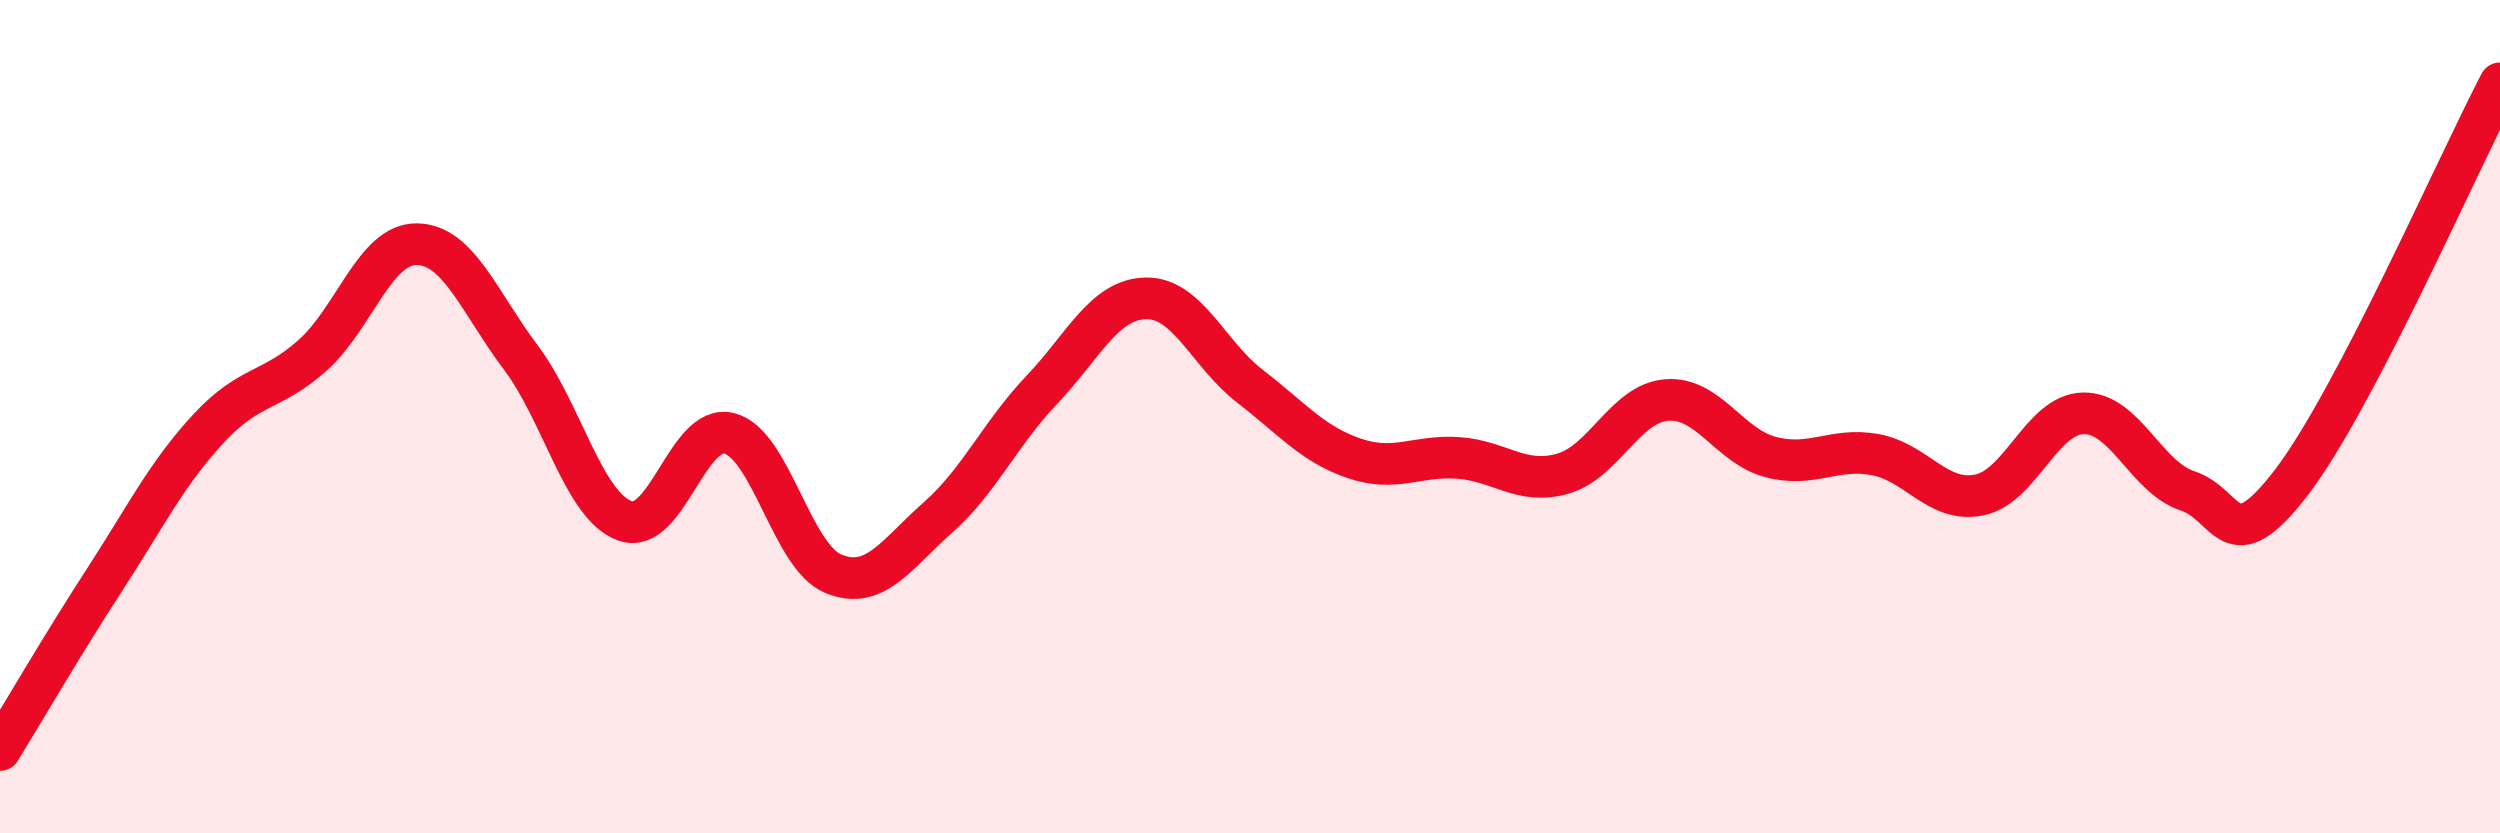 
    <svg width="60" height="20" viewBox="0 0 60 20" xmlns="http://www.w3.org/2000/svg">
      <path
        d="M 0,18 C 0.5,17.19 1.5,15.47 2.5,13.93 C 3.5,12.39 4,11.37 5,10.29 C 6,9.21 6.5,9.42 7.5,8.53 C 8.5,7.64 9,5.85 10,5.86 C 11,5.87 11.5,7.25 12.5,8.58 C 13.5,9.91 14,12.14 15,12.5 C 16,12.86 16.5,10.15 17.5,10.4 C 18.5,10.65 19,13.36 20,13.77 C 21,14.18 21.5,13.31 22.5,12.43 C 23.5,11.55 24,10.41 25,9.36 C 26,8.31 26.5,7.18 27.5,7.16 C 28.5,7.14 29,8.5 30,9.27 C 31,10.04 31.5,10.66 32.5,11 C 33.5,11.34 34,10.92 35,10.99 C 36,11.06 36.5,11.65 37.5,11.37 C 38.5,11.09 39,9.68 40,9.6 C 41,9.52 41.5,10.71 42.5,10.97 C 43.5,11.23 44,10.73 45,10.91 C 46,11.09 46.5,12.08 47.5,11.88 C 48.5,11.68 49,9.94 50,9.92 C 51,9.9 51.5,11.45 52.5,11.78 C 53.5,12.11 53.5,13.53 55,11.57 C 56.5,9.61 59,3.91 60,2L60 20L0 20Z"
        fill="#EB0A25"
        opacity="0.1"
        stroke-linecap="round"
        stroke-linejoin="round"
      />
      <path
        d="M 0,18 C 0.5,17.19 1.5,15.47 2.5,13.93 C 3.5,12.39 4,11.37 5,10.29 C 6,9.21 6.5,9.42 7.5,8.53 C 8.5,7.64 9,5.85 10,5.86 C 11,5.87 11.5,7.25 12.5,8.58 C 13.5,9.91 14,12.14 15,12.5 C 16,12.86 16.5,10.15 17.5,10.4 C 18.5,10.65 19,13.36 20,13.77 C 21,14.18 21.5,13.31 22.5,12.43 C 23.5,11.55 24,10.41 25,9.36 C 26,8.31 26.5,7.18 27.5,7.16 C 28.5,7.14 29,8.5 30,9.27 C 31,10.04 31.5,10.66 32.5,11 C 33.5,11.34 34,10.92 35,10.99 C 36,11.06 36.5,11.65 37.5,11.37 C 38.5,11.09 39,9.68 40,9.6 C 41,9.52 41.5,10.71 42.5,10.97 C 43.5,11.23 44,10.73 45,10.91 C 46,11.09 46.5,12.08 47.5,11.88 C 48.5,11.68 49,9.94 50,9.92 C 51,9.9 51.5,11.45 52.5,11.78 C 53.5,12.11 53.5,13.53 55,11.57 C 56.5,9.61 59,3.91 60,2"
        stroke="#EB0A25"
        stroke-width="1"
        fill="none"
        stroke-linecap="round"
        stroke-linejoin="round"
      />
    </svg>
  